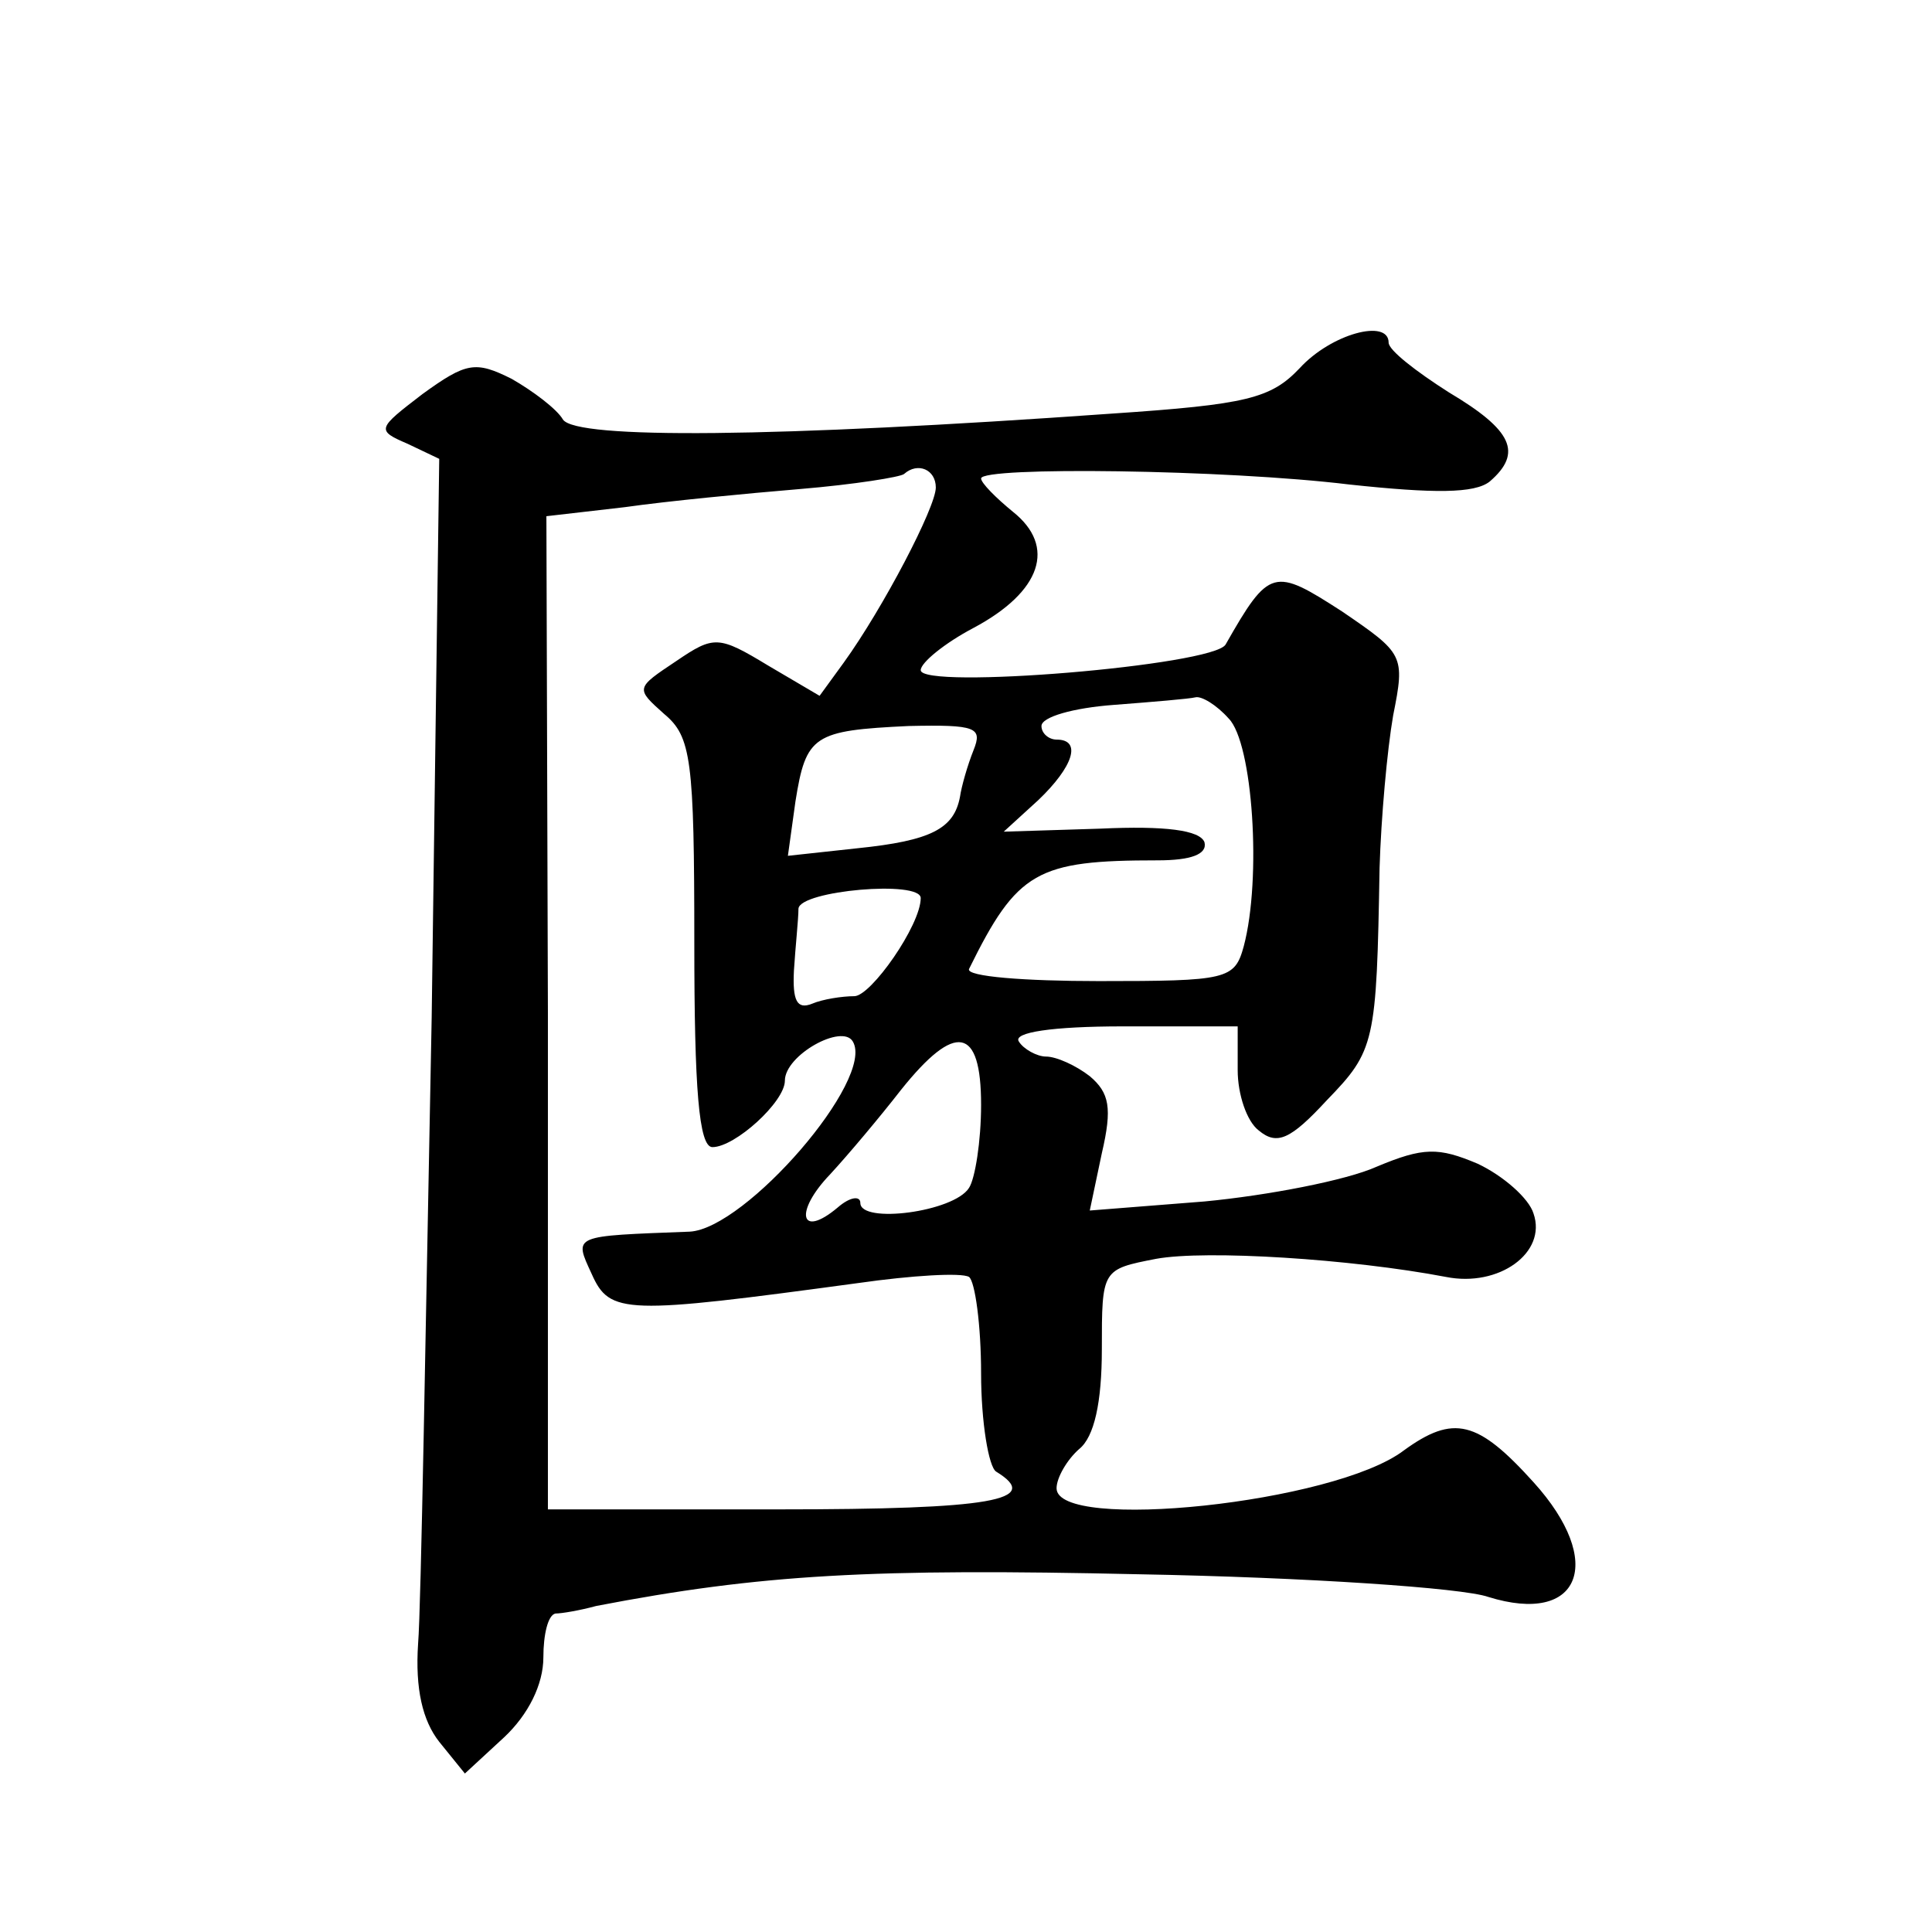 <?xml version="1.0" standalone="no"?>
<!DOCTYPE svg PUBLIC "-//W3C//DTD SVG 20010904//EN"
 "http://www.w3.org/TR/2001/REC-SVG-20010904/DTD/svg10.dtd">
<svg version="1.0" xmlns="http://www.w3.org/2000/svg"
 width="128pt" height="128pt" viewBox="0 0 128 128"
 preserveAspectRatio="xMidYMid meet">
<g transform="translate(0,128) scale(0.1,-0.1)"
fill="#0" stroke="none">
<path d="M861 1036 c-19 -20 -35 -24 -124 -30 -225 -16 -355 -17 -364 -4 -4 7 -20
19 -34 27 -24 12 -30 11 -59 -10 -30 -23 -31 -24 -10 -33 l21 -10 -5 -370 c-4 -204
-7 -391 -9 -415 -2 -30 3 -51 14 -65 l17 -21 26 24 c16 15 26 35 26 53 0 15 3 28
8 29 4 0 16 2 27 5 109 21 183 25 360 21 110 -2 214 -9 231 -15 61 -19 78 23 30
76 -37 41 -53 45 -86 21 -46 -35 -230 -54 -230 -25 0 7 7 19 15 26 10 8 15 31 15
66 0 53 0 53 36 60 33 6 129 0 192 -12 35 -7 67 16 58 42 -3 10 -20 25 -37 33 -26
11 -36 11 -67 -2 -20 -9 -72 -19 -114 -23 l-76 -6 8 38 c7 30 5 40 -8 51 -9 7 -22
13 -29 13 -6 0 -15 5 -18 10 -4 6 22 10 69 10 l76 0 0 -29 c0 -16 6 -34 14 -40
12 -10 21 -6 45 20 32 33 33 38 35 154 1 33 5 78 9 101 8 40 7 41 -34 69 -45 29
-48 29 -77 -22 -8 -14 -202 -30 -202 -17 0 5 16 18 35 28 45 24 55 54 26 77 -11
9 -21 19 -21 22 0 8 162 6 244 -4 56 -6 83 -6 93 2 22 19 15 34 -27 59 -22 14 -40
28 -40 33 0 16 -38 6 -59 -17z m-241 -79 c0 -13 -35 -80 -61 -116 l-16 -22 -34
20 c-33 20 -36 20 -61 3 -27 -18 -27 -18 -8 -35 18 -15 20 -30 20 -152 0 -96 3
-135 12 -135 15 0 48 30 48 44 0 17 38 38 45 26 15 -25 -71 -124 -108 -126 -78
-3 -77 -2 -65 -28 12 -27 22 -27 177 -6 35 5 68 7 73 4 4 -3 8 -32 8 -64 0 -32
5 -62 10 -65 31 -19 -3 -25 -144 -25 l-153 0 0 329 -1 329 52 6 c28 4 80 9 116
12 36 3 67 8 69 10 9 8 21 3 21 -9z m194 -153 c16 -16 22 -106 10 -151 -6 -22 -11
-23 -96 -23 -49 0 -88 3 -86 8 32 65 45 72 125 72 22 0 33 4 31 12 -3 8 -26 11
-69 9 l-64 -2 23 21 c23 22 29 40 12 40 -5 0 -10 4 -10 9 0 6 21 12 48 14 26 2
50 4 54 5 4 1 14 -5 22 -14z m-169 -21 c-4 -10 -8 -24 -9 -31 -4 -21 -19 -29 -68
-34 l-46 -5 5 36 c7 44 12 47 75 50 45 1 49 -1 43 -16z m-35 -98 c0 -18 -33 -65
-44 -65 -8 0 -21 -2 -28 -5 -10 -4 -13 2 -12 22 1 16 3 34 3 41 1 12 81 19 81 7z
m40 -137 c0 -24 -4 -49 -8 -55 -10 -16 -72 -24 -72 -10 0 5 -7 4 -15 -3 -25 -21
-29 -3 -5 22 12 13 33 38 47 56 36 45 53 42 53 -10z"/>
</g>
</svg>
